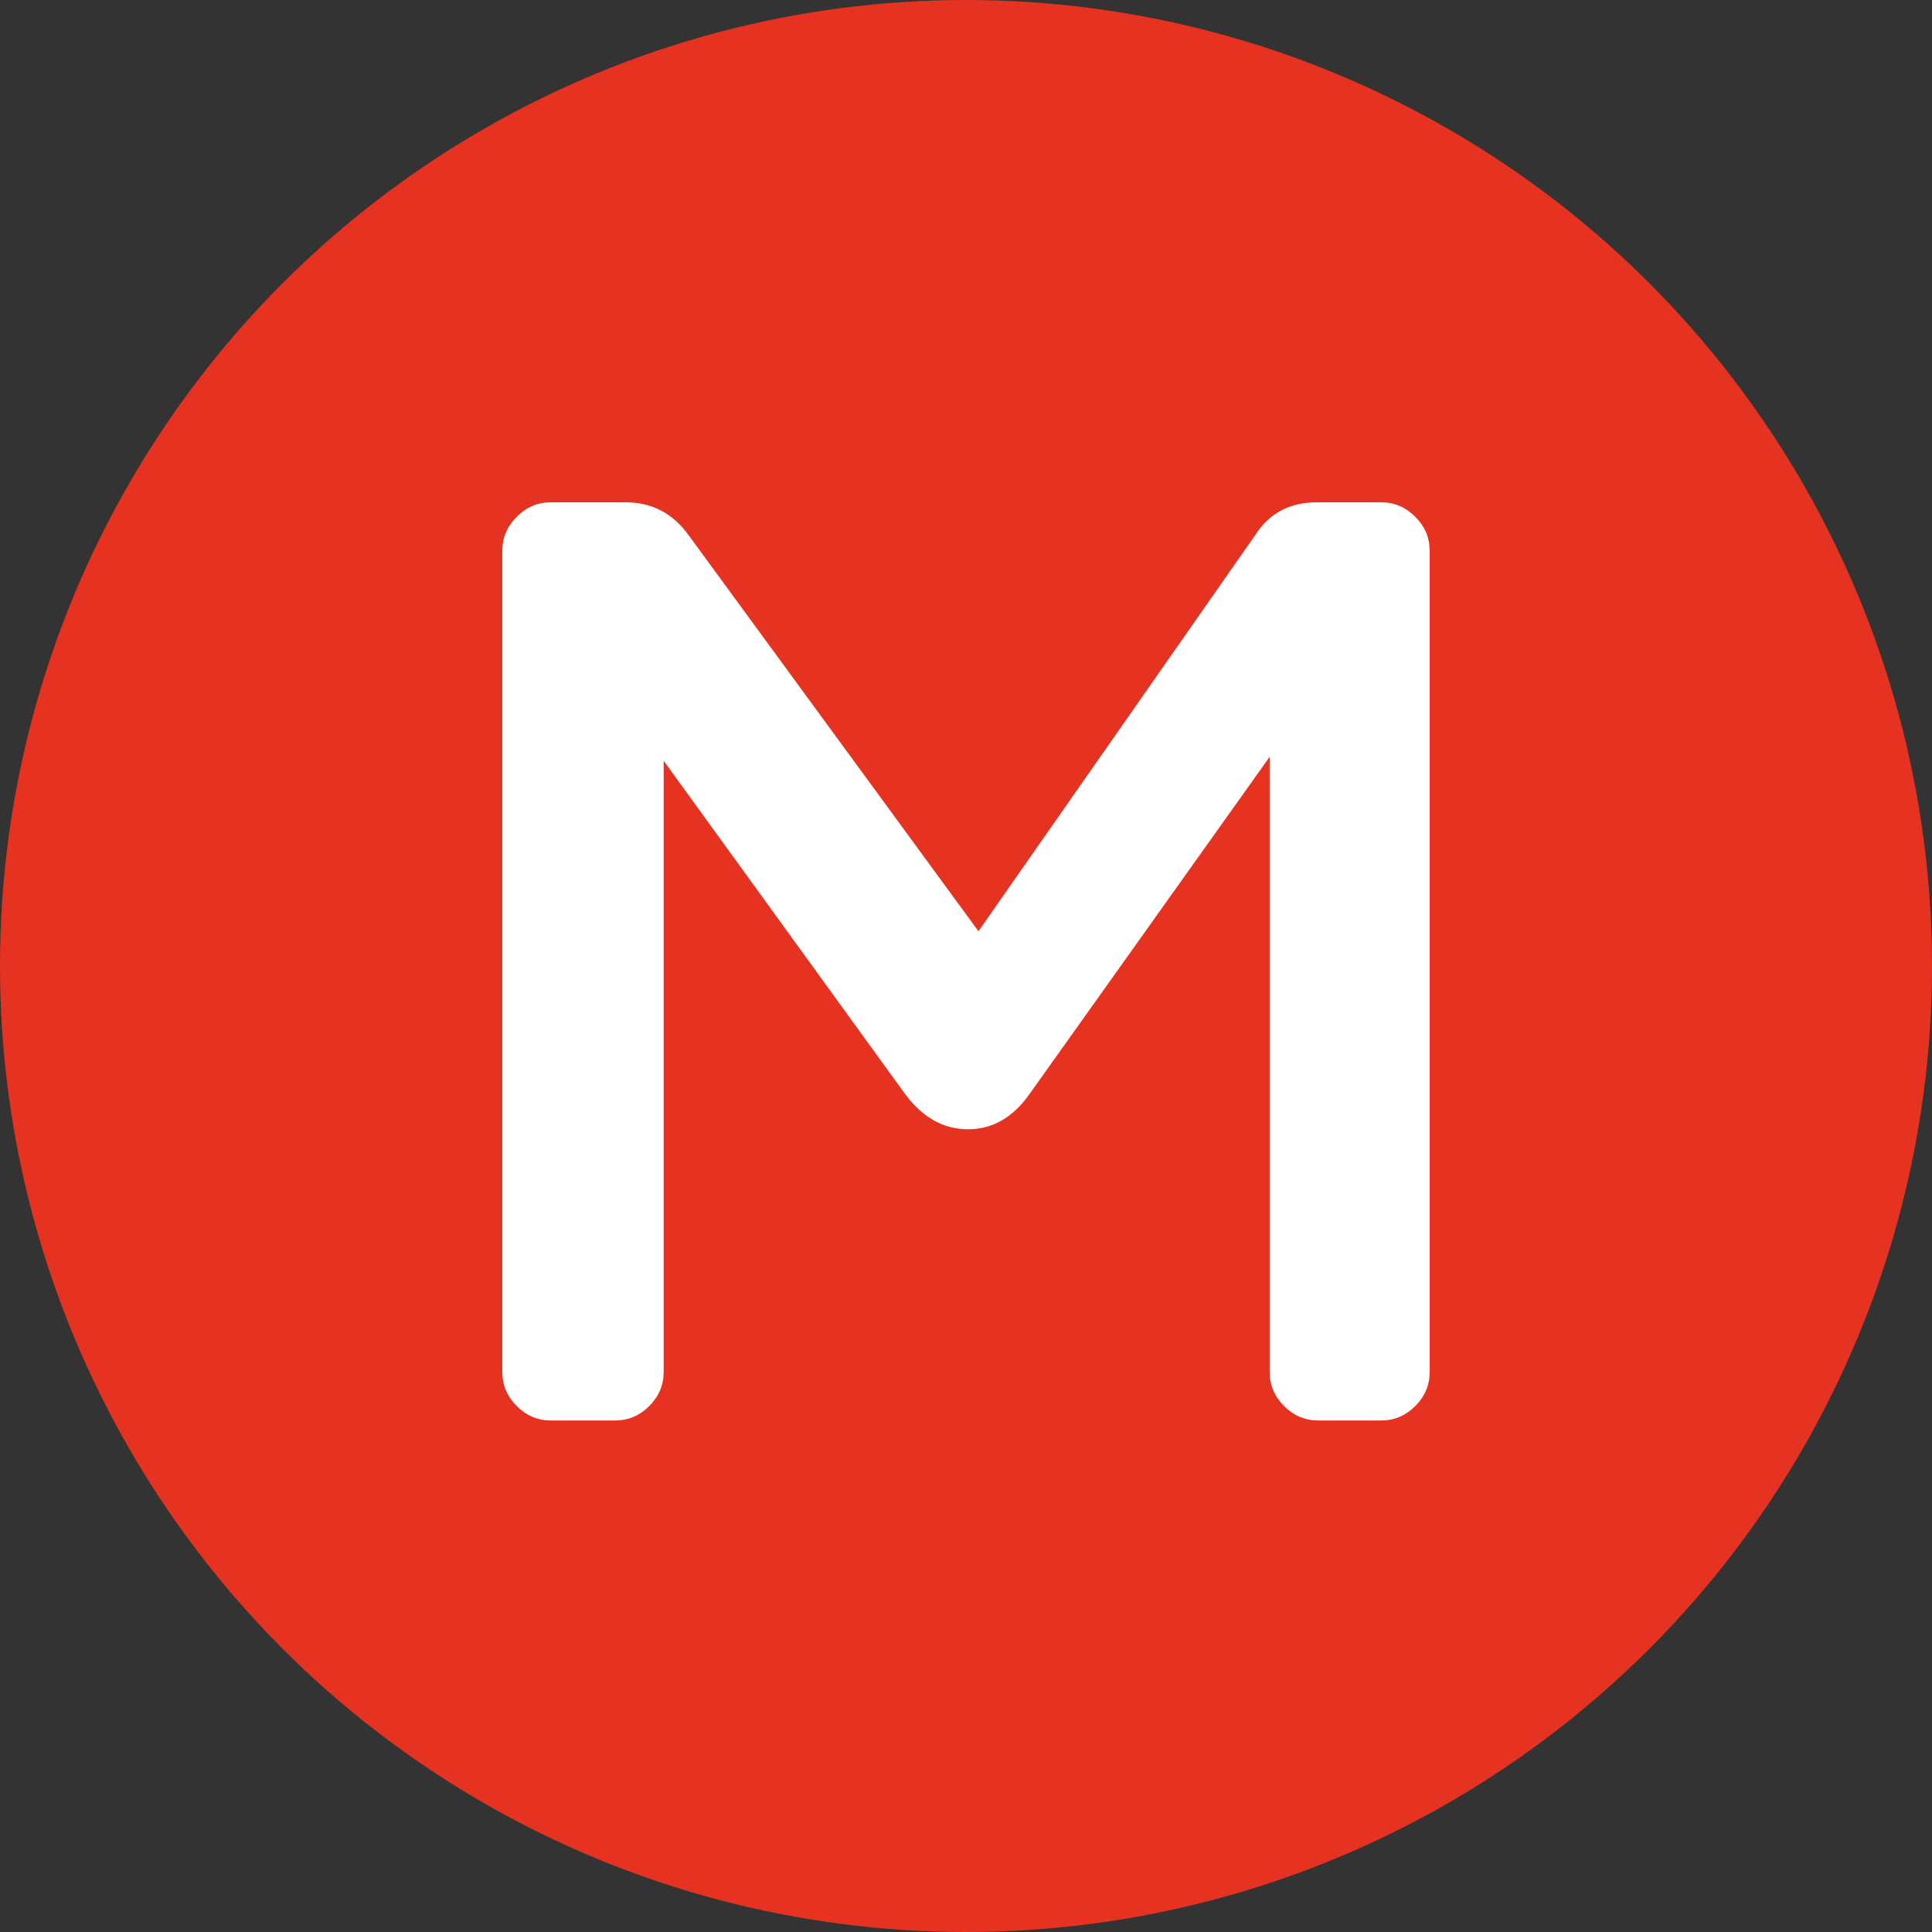 <?xml version="1.0" encoding="UTF-8"?> <svg xmlns="http://www.w3.org/2000/svg" width="33" height="33" viewBox="0 0 33 33" fill="none"><rect x="0" y="0" width="33" height="33" fill="#333333" stroke="none"/> <circle cx="16.5" cy="16.5" r="16.5" fill="#E53221"></circle> <path d="M15.458 18.684L11.336 12.994V23.434C11.336 23.658 11.254 23.852 11.089 24.017C10.925 24.181 10.731 24.263 10.507 24.263H9.409C9.185 24.263 8.991 24.181 8.827 24.017C8.662 23.852 8.58 23.658 8.58 23.434V9.409C8.58 9.185 8.662 8.991 8.827 8.827C8.991 8.662 9.185 8.58 9.409 8.58H10.686C11.134 8.58 11.493 8.767 11.761 9.14L16.713 15.906L21.44 9.14C21.679 8.767 22.03 8.58 22.493 8.58H23.591C23.815 8.58 24.009 8.662 24.174 8.827C24.338 8.991 24.42 9.185 24.42 9.409V23.434C24.42 23.658 24.338 23.852 24.174 24.017C24.009 24.181 23.815 24.263 23.591 24.263H22.516C22.292 24.263 22.098 24.181 21.933 24.017C21.769 23.852 21.687 23.658 21.687 23.434V12.927L17.587 18.684C17.303 19.088 16.952 19.289 16.534 19.289C16.116 19.289 15.757 19.088 15.458 18.684Z" fill="white"></path> </svg> 